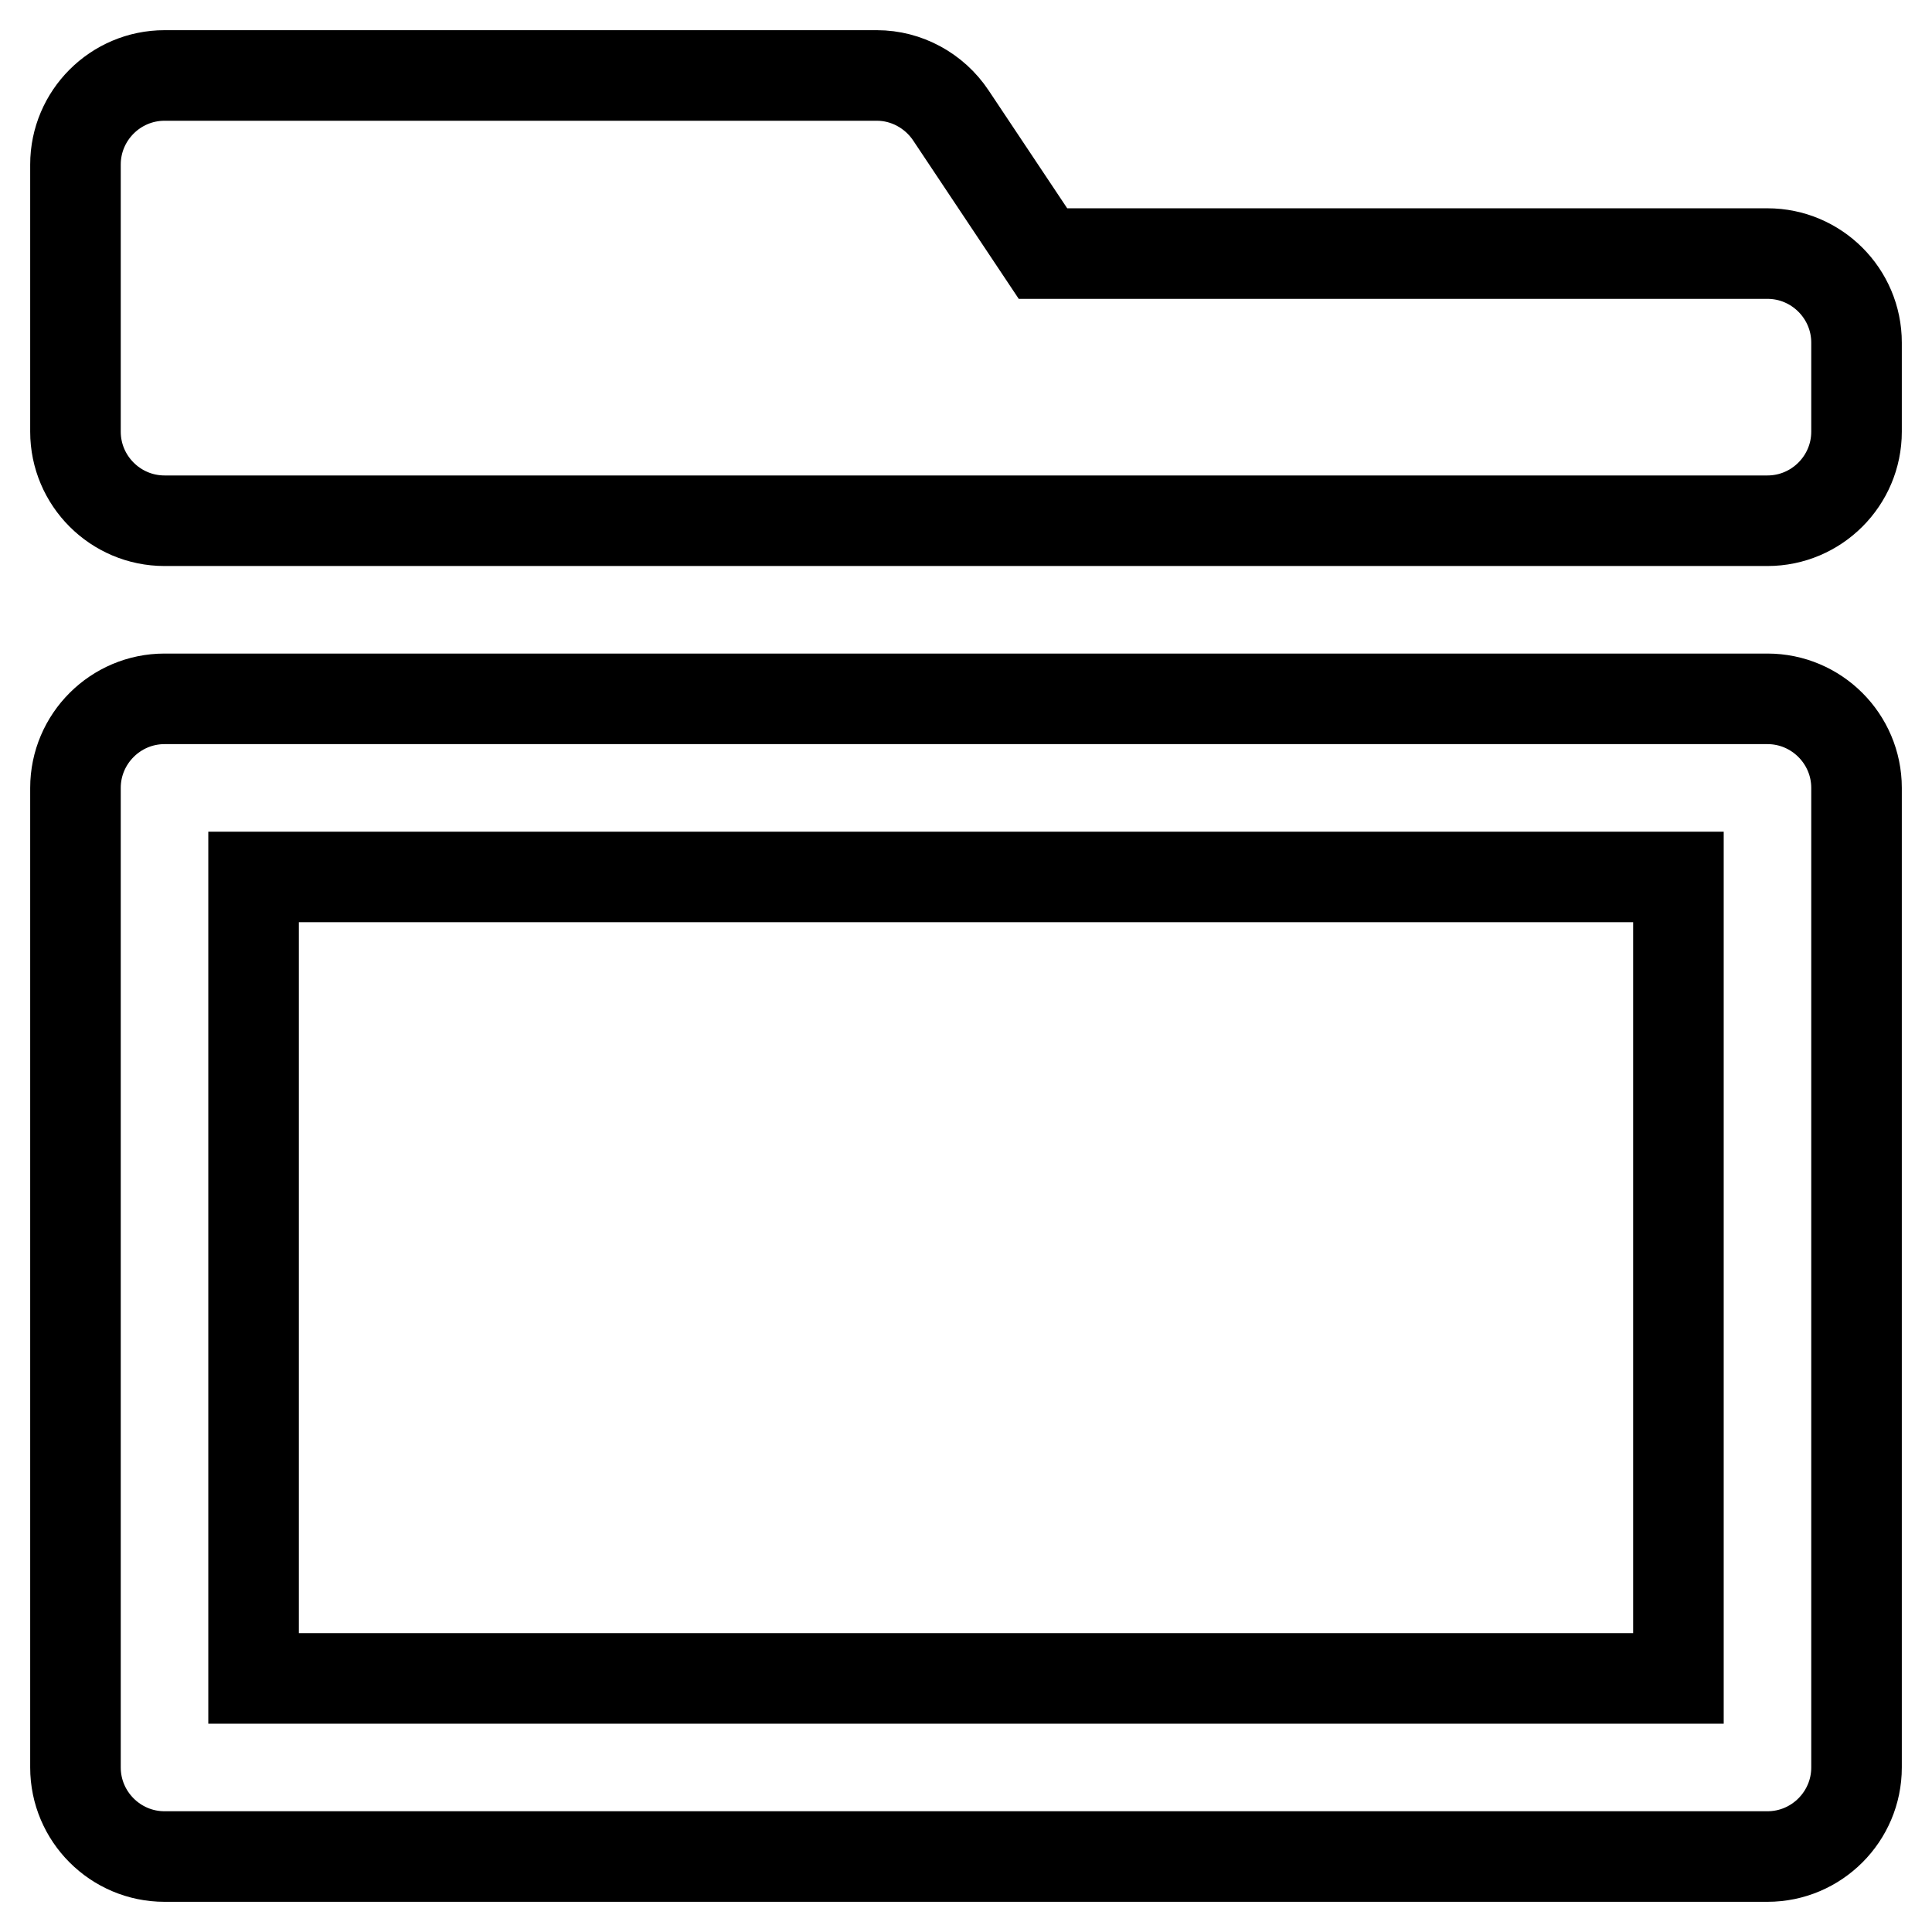 <?xml version="1.0" encoding="utf-8"?>
<!-- Svg Vector Icons : http://www.onlinewebfonts.com/icon -->
<!DOCTYPE svg PUBLIC "-//W3C//DTD SVG 1.1//EN" "http://www.w3.org/Graphics/SVG/1.1/DTD/svg11.dtd">
<svg version="1.1" xmlns="http://www.w3.org/2000/svg" xmlns:xlink="http://www.w3.org/1999/xlink" x="0px" y="0px" viewBox="0 0 256 256" enable-background="new 0 0 256 256" xml:space="preserve">
<g> <path stroke-width="12" fill-opacity="0" stroke="#000000"  d="M234.2,246H21.8c-6.5,0-11.8-5.3-11.8-11.8l0,0V104.4c0-6.5,5.3-11.8,11.8-11.8l0,0h212.4 c6.5,0,11.8,5.3,11.8,11.8l0,0v129.8C246,240.7,240.7,246,234.2,246z M33.6,222.4h188.8V116.2H33.6V222.4z M234.2,33.6h-96 L126,15.3c-2.2-3.3-5.9-5.3-9.8-5.3H21.8C15.3,10,10,15.3,10,21.8v35.4C10,63.7,15.3,69,21.8,69h212.4c6.5,0,11.8-5.3,11.8-11.8 l0,0V45.4C246,38.9,240.7,33.6,234.2,33.6L234.2,33.6z"/></g>
</svg>